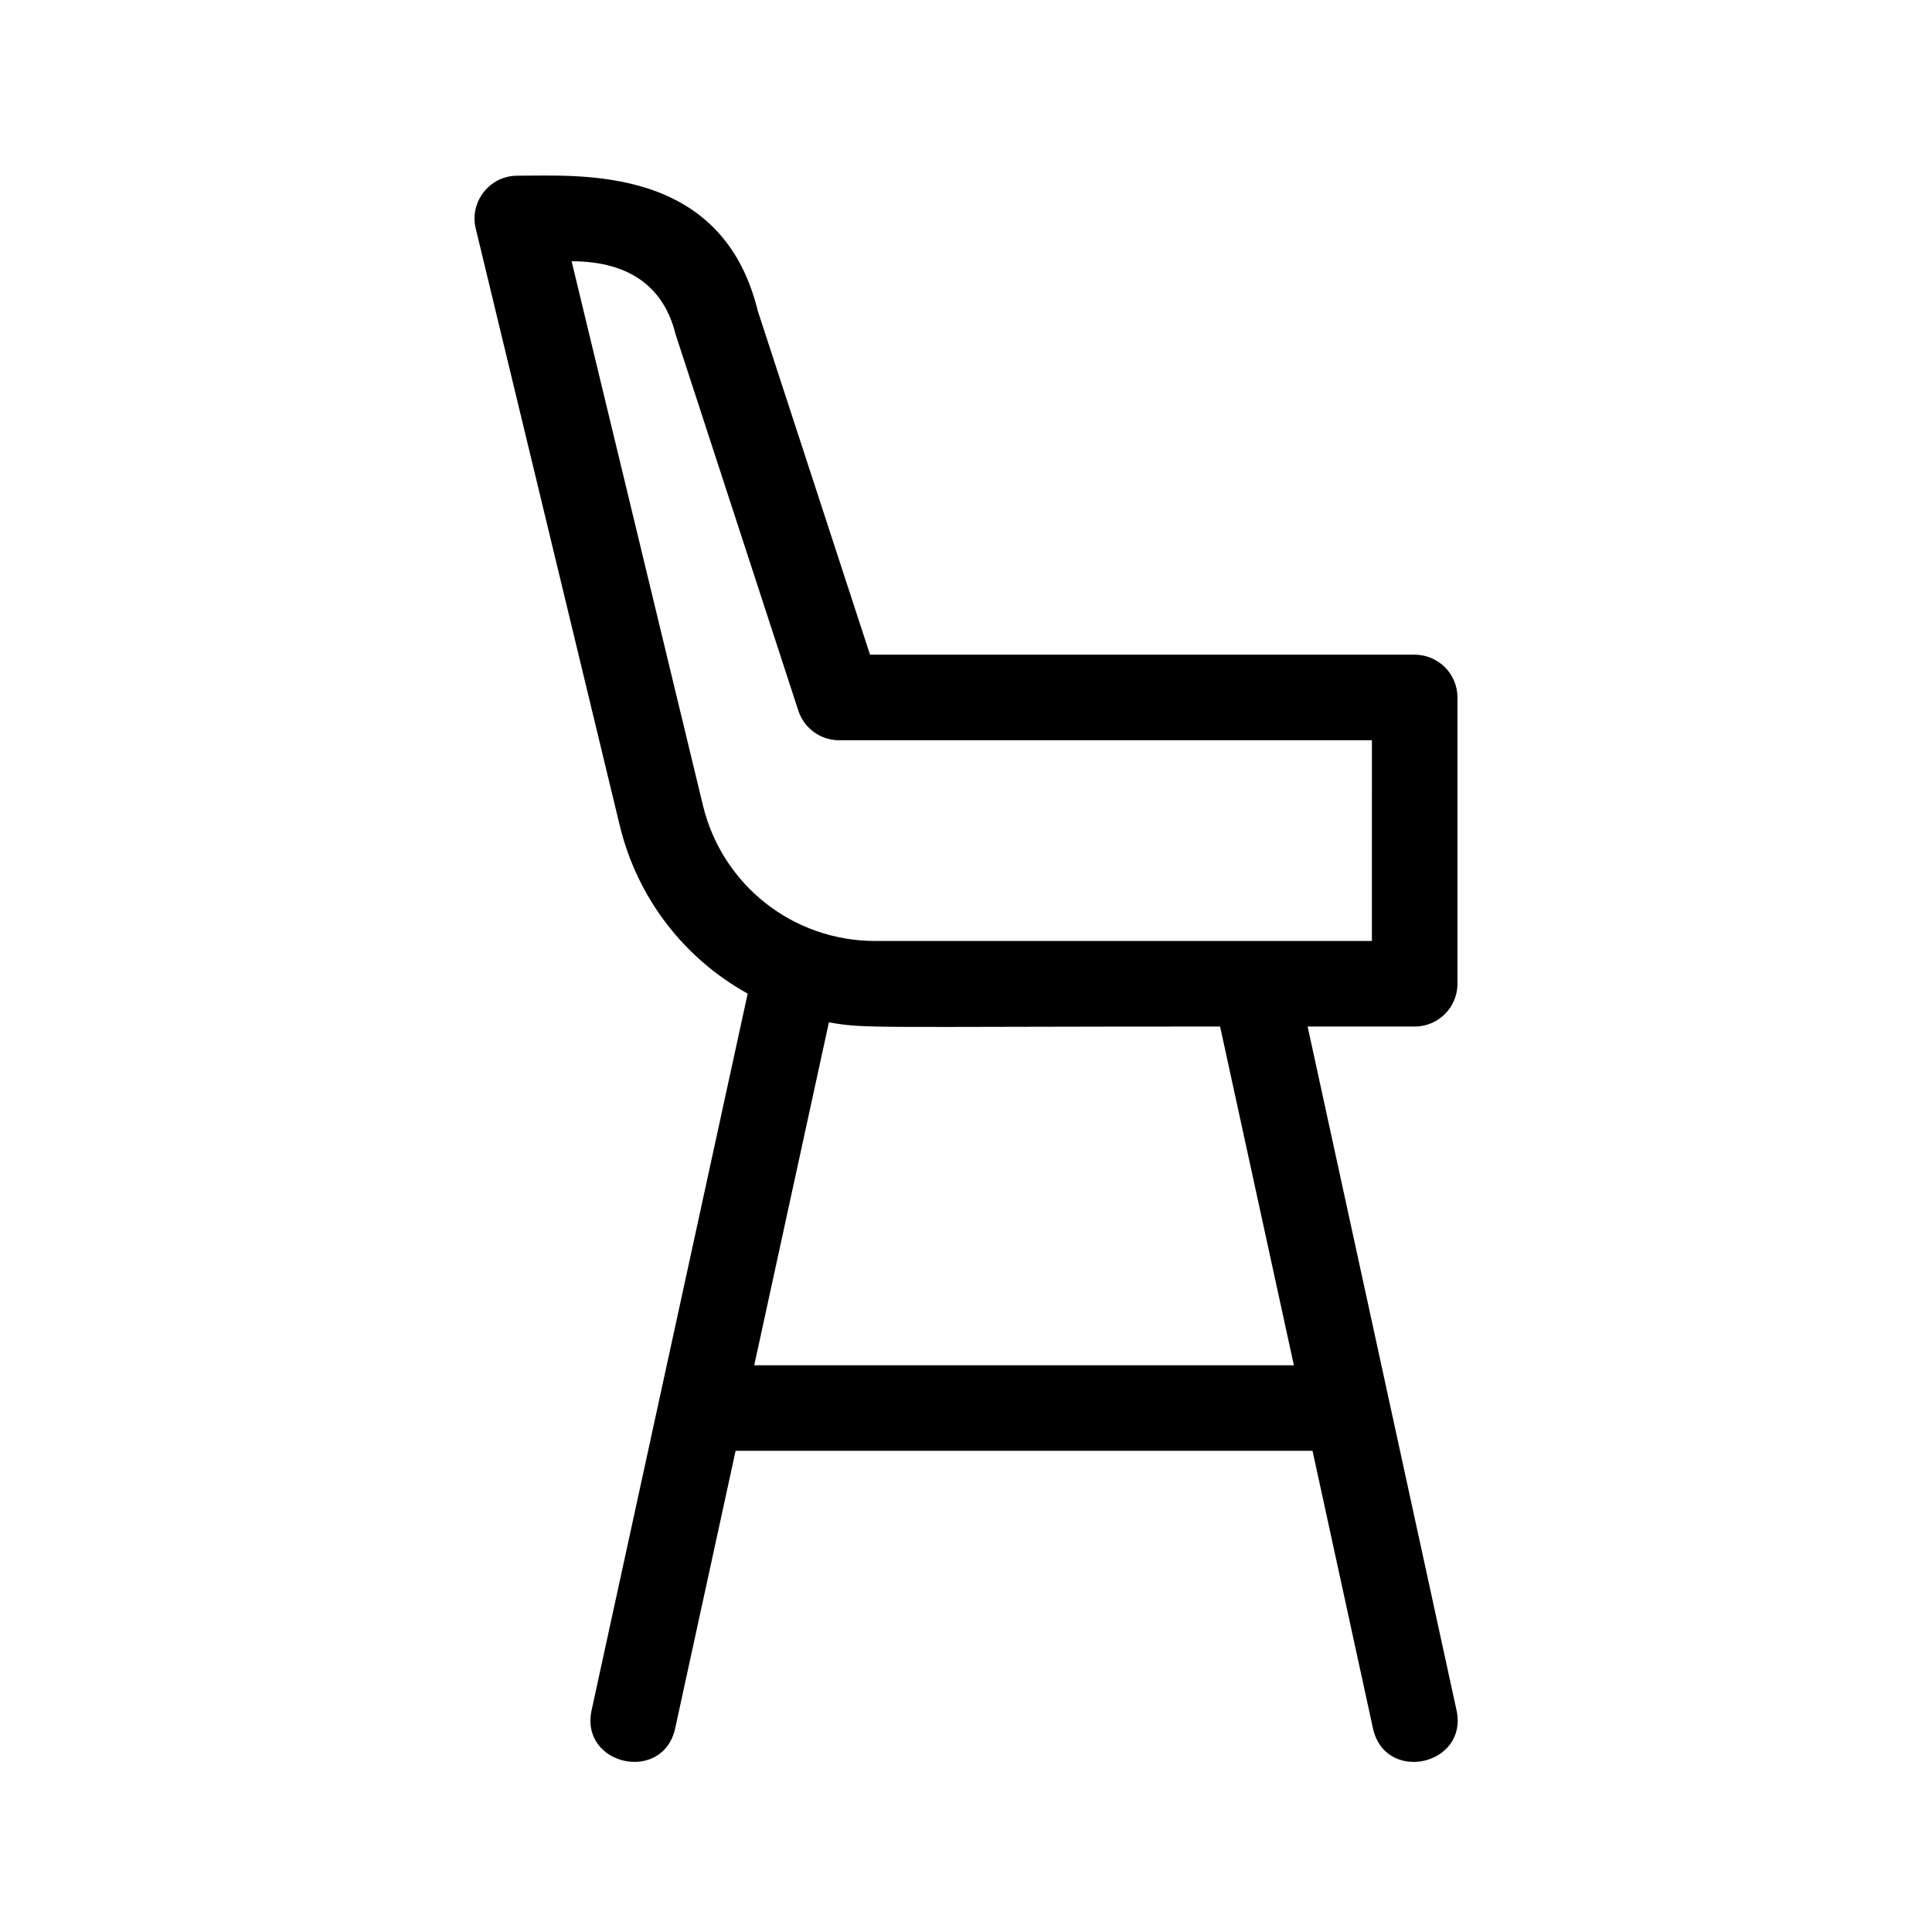 <?xml version="1.0" encoding="UTF-8"?>
<!-- Uploaded to: ICON Repo, www.iconrepo.com, Generator: ICON Repo Mixer Tools -->
<svg fill="#000000" width="800px" height="800px" version="1.1" viewBox="144 144 512 512" xmlns="http://www.w3.org/2000/svg">
 <path d="m530.24 404.71v-75.875c0-6.258-5.078-11.336-11.336-11.336h-144.34l-29.754-91.145c-9.465-38.734-47.055-35.789-63.715-35.789-7.344 0-12.73 6.906-11.023 13.992l38.152 158.14c4.711 19.555 17.301 35.418 33.918 44.621l-41.348 189.85c-3.234 14.727 18.941 19.562 22.141 4.828l16.008-73.512h152.89l16.008 73.512c3.203 14.766 25.367 9.871 22.141-4.828l-39.449-181.12h28.371c6.262 0 11.34-5.078 11.34-11.332zm-43.352 101.1h-143.01l19.789-90.883c9.848 1.75 10.652 1.113 103.67 1.113zm20.68-112.44h-131.6c-21.801 0-40.594-14.797-45.695-35.992l-34.789-144.14c15.828 0 24.551 7.266 27.543 19.324l32.547 99.785c1.523 4.664 5.875 7.824 10.777 7.824h141.22z"/>
</svg>